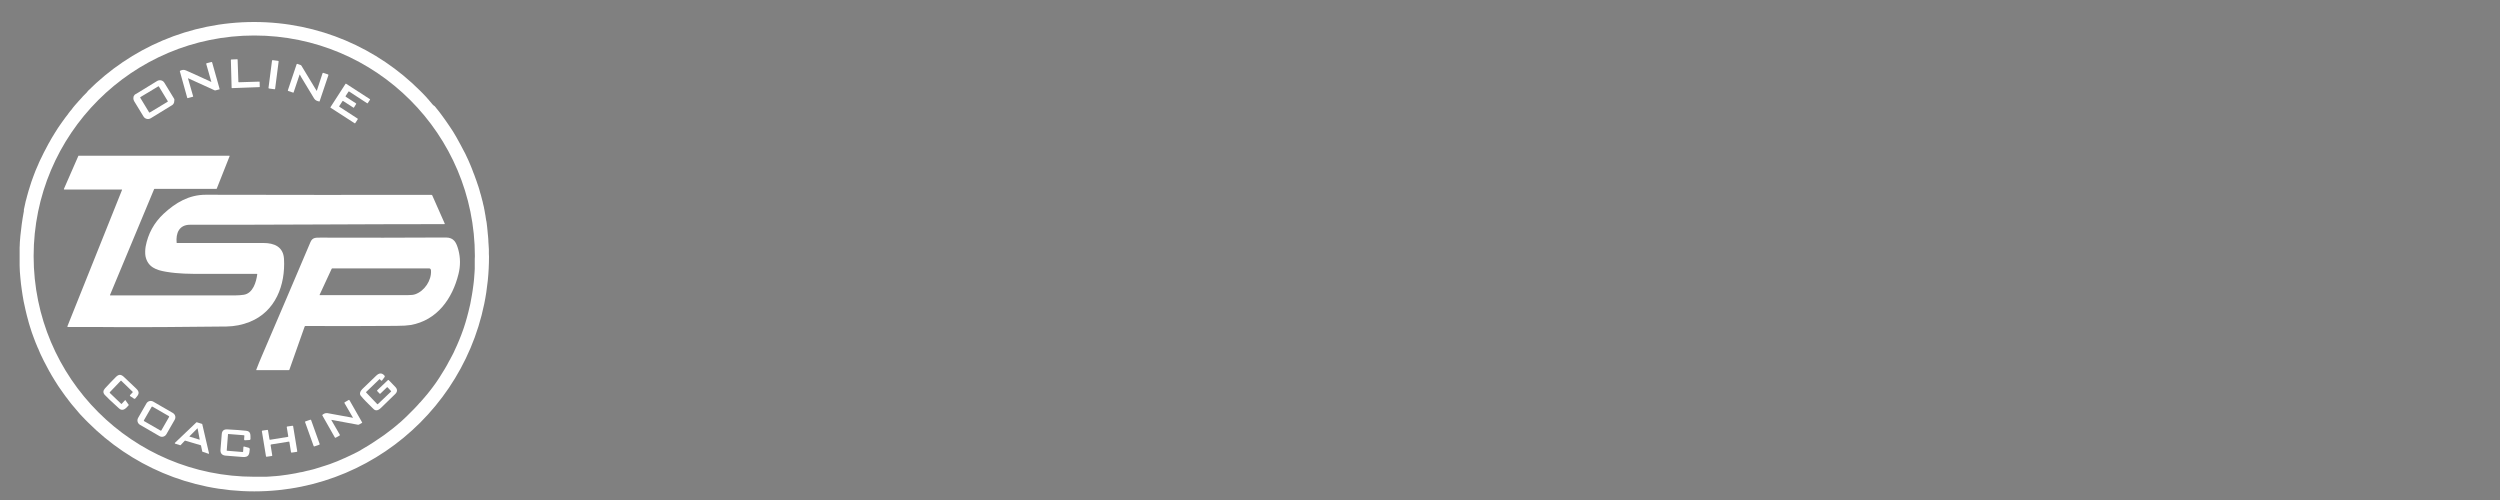 <?xml version="1.0" encoding="utf-8"?>
<!-- Generator: Adobe Illustrator 27.8.0, SVG Export Plug-In . SVG Version: 6.00 Build 0)  -->
<svg version="1.0" id="Layer_1" xmlns="http://www.w3.org/2000/svg" xmlns:xlink="http://www.w3.org/1999/xlink" x="0px" y="0px"
	 width="200px" height="40px" viewBox="0 0 200 40" enable-background="new 0 0 200 40" xml:space="preserve">
<rect x="0" y="0" width="200" height="40" fill="#808080" stroke="none"/>
<path fill="#FFFFFF" d="M39.11,20.31c0-0.07,0-0.14,0-0.22c0-0.05,0-0.1,0-0.15c0-0.05,0-0.1-0.01-0.15c0-0.06,0-0.11-0.01-0.17
	c0-0.05,0-0.09-0.01-0.14c0-0.05-0.01-0.1-0.01-0.15c0-0.02,0-0.03,0-0.05c0-0.06-0.01-0.12-0.01-0.18
	c-0.01-0.08-0.01-0.16-0.02-0.24c-0.01-0.06-0.01-0.12-0.02-0.18c0-0.01,0-0.02,0-0.03c0-0.03-0.01-0.06-0.01-0.09
	c0-0.04-0.01-0.08-0.01-0.12c0-0.03-0.01-0.06-0.01-0.09c-0.01-0.07-0.02-0.13-0.02-0.2c-0.01-0.08-0.02-0.17-0.03-0.25
	c0-0.01,0-0.01,0-0.02c-0.01-0.06-0.02-0.12-0.03-0.19c0-0.01,0-0.02-0.01-0.03c-0.01-0.06-0.02-0.12-0.03-0.18
	c-0.01-0.04-0.01-0.08-0.02-0.13c-0.01-0.05-0.02-0.09-0.02-0.14c0-0.01,0-0.02-0.01-0.04c-0.01-0.08-0.03-0.15-0.04-0.23
	c0,0,0-0.01,0-0.01c-0.01-0.05-0.02-0.11-0.03-0.16c-0.01-0.03-0.01-0.06-0.02-0.09c0,0,0,0,0,0c0-0.02-0.01-0.04-0.01-0.07
	c-0.01-0.03-0.01-0.06-0.02-0.09c-0.01-0.03-0.01-0.05-0.02-0.08c-0.01-0.04-0.02-0.08-0.03-0.12c0-0.02-0.01-0.03-0.01-0.05
	c-0.01-0.05-0.02-0.09-0.03-0.14c-0.01-0.02-0.01-0.05-0.02-0.07c-0.02-0.06-0.03-0.13-0.05-0.19c-0.01-0.03-0.01-0.05-0.02-0.08
	c0,0,0,0,0,0c-0.03-0.12-0.06-0.24-0.1-0.35c-0.02-0.09-0.05-0.17-0.07-0.26c-0.03-0.09-0.05-0.17-0.08-0.26
	c0-0.01-0.01-0.02-0.01-0.03c-0.01-0.03-0.02-0.05-0.03-0.08c0-0.01-0.01-0.02-0.01-0.03c-0.01-0.04-0.02-0.08-0.04-0.11
	c0,0,0-0.01,0-0.01c-0.01-0.04-0.03-0.08-0.04-0.12c-0.01-0.02-0.01-0.04-0.02-0.06c-0.02-0.06-0.04-0.13-0.07-0.19
	c-0.03-0.08-0.06-0.16-0.09-0.25c0-0.01-0.01-0.02-0.01-0.03c-0.01-0.02-0.01-0.03-0.02-0.05c-0.02-0.05-0.04-0.1-0.06-0.15
	c0-0.01-0.01-0.01-0.01-0.02c-0.01-0.02-0.02-0.04-0.02-0.06c-0.03-0.08-0.06-0.16-0.09-0.24c-0.04-0.09-0.07-0.18-0.11-0.27
	c-0.06-0.14-0.12-0.28-0.18-0.42c-0.03-0.07-0.06-0.14-0.1-0.21c-0.02-0.05-0.05-0.1-0.07-0.15c-0.02-0.05-0.05-0.1-0.07-0.15
	c-0.02-0.05-0.05-0.1-0.08-0.15c-0.03-0.05-0.05-0.1-0.08-0.15c-0.07-0.13-0.14-0.27-0.21-0.4c-0.07-0.13-0.15-0.27-0.22-0.4
	c-0.04-0.07-0.08-0.13-0.11-0.2c-0.08-0.13-0.16-0.26-0.23-0.39c-0.04-0.06-0.08-0.13-0.12-0.19c-0.03-0.05-0.06-0.1-0.1-0.15
	c-0.01-0.02-0.03-0.04-0.04-0.06c-0.03-0.04-0.05-0.08-0.08-0.12c-0.04-0.06-0.08-0.12-0.13-0.19c-0.03-0.04-0.06-0.09-0.09-0.13
	c-0.01-0.01-0.01-0.02-0.02-0.03c-0.01-0.01-0.02-0.02-0.02-0.03c-0.05-0.07-0.1-0.14-0.15-0.21c-0.03-0.04-0.05-0.07-0.08-0.11
	c-0.03-0.04-0.05-0.07-0.08-0.11c-0.05-0.06-0.09-0.12-0.14-0.19c-0.02-0.03-0.04-0.06-0.06-0.08c-0.03-0.04-0.07-0.09-0.1-0.13
	c-0.01-0.02-0.02-0.03-0.04-0.05c-0.05-0.06-0.09-0.12-0.14-0.17c0-0.01-0.01-0.01-0.01-0.02c0,0-0.01-0.01-0.01-0.01
	c-0.04-0.04-0.07-0.09-0.11-0.13C34.7,8.46,34.65,8.4,34.6,8.35c-0.02-0.02-0.03-0.04-0.05-0.06c-0.06-0.07-0.11-0.13-0.17-0.2
	c-0.03-0.04-0.06-0.07-0.09-0.11c-0.04-0.04-0.07-0.08-0.11-0.12c-0.01-0.01-0.02-0.02-0.03-0.04c-0.01-0.01-0.01-0.01-0.02-0.02
	c-0.03-0.04-0.07-0.07-0.1-0.11c-0.08-0.08-0.15-0.16-0.23-0.24c-0.06-0.06-0.12-0.13-0.19-0.19c-3.4-3.4-8.09-5.5-13.28-5.5
	s-9.88,2.1-13.28,5.5C7.01,7.32,6.96,7.37,6.92,7.42c-0.03,0.03-0.06,0.07-0.1,0.1l0,0C6.75,7.59,6.69,7.65,6.63,7.71
	C6.62,7.73,6.6,7.75,6.59,7.76C6.53,7.83,6.47,7.89,6.41,7.96C6.37,8,6.33,8.05,6.28,8.1c-0.1,0.11-0.2,0.23-0.3,0.34
	C5.94,8.5,5.89,8.55,5.84,8.61C5.8,8.66,5.76,8.71,5.73,8.76C5.69,8.8,5.65,8.85,5.61,8.9c-0.03,0.04-0.07,0.09-0.1,0.13
	C5.5,9.04,5.49,9.06,5.48,9.07c-0.04,0.05-0.07,0.09-0.1,0.14c-0.04,0.05-0.08,0.1-0.12,0.15C5.18,9.47,5.1,9.58,5.02,9.69
	c-0.09,0.12-0.17,0.25-0.26,0.37c-0.04,0.06-0.08,0.12-0.13,0.19c-0.08,0.13-0.16,0.25-0.24,0.38c-0.08,0.13-0.17,0.27-0.25,0.41
	c-0.03,0.05-0.06,0.1-0.08,0.14c-0.02,0.04-0.05,0.09-0.07,0.13c-0.03,0.06-0.07,0.12-0.1,0.17c-0.03,0.06-0.06,0.11-0.09,0.17
	c0,0,0,0,0,0c-0.03,0.05-0.05,0.1-0.08,0.15c-0.01,0.01-0.01,0.03-0.02,0.04c-0.06,0.11-0.12,0.23-0.18,0.34
	c-0.02,0.04-0.04,0.08-0.06,0.12c-0.04,0.08-0.08,0.17-0.12,0.25c-0.02,0.04-0.04,0.08-0.06,0.12c-0.02,0.04-0.04,0.08-0.06,0.12
	c-0.04,0.08-0.07,0.16-0.11,0.24c-0.02,0.05-0.04,0.1-0.06,0.15c0,0.01,0,0.01-0.01,0.02c-0.04,0.08-0.07,0.17-0.11,0.25
	c-0.03,0.07-0.06,0.14-0.09,0.21c-0.03,0.07-0.06,0.14-0.08,0.21c-0.03,0.07-0.05,0.14-0.08,0.21c0,0,0,0,0,0
	c-0.03,0.07-0.05,0.14-0.08,0.22c-0.03,0.07-0.05,0.14-0.08,0.22c-0.02,0.07-0.05,0.14-0.07,0.22v0c-0.02,0.07-0.05,0.15-0.07,0.22
	c-0.02,0.07-0.04,0.14-0.06,0.2c-0.01,0.02-0.01,0.03-0.02,0.05c-0.02,0.06-0.03,0.12-0.05,0.18c0,0.01-0.01,0.02-0.01,0.03
	c-0.01,0.05-0.03,0.1-0.04,0.15c-0.01,0.03-0.02,0.06-0.03,0.1c-0.01,0.04-0.02,0.08-0.03,0.12c-0.02,0.06-0.03,0.12-0.05,0.19
	c-0.01,0.03-0.02,0.07-0.03,0.1c-0.02,0.08-0.04,0.15-0.05,0.23c-0.03,0.15-0.07,0.3-0.1,0.46C1.92,16.85,1.91,16.92,1.89,17
	c-0.01,0.08-0.03,0.15-0.04,0.23c-0.01,0.08-0.03,0.15-0.04,0.23c-0.03,0.16-0.05,0.31-0.07,0.47c-0.04,0.31-0.08,0.63-0.11,0.94
	c-0.01,0.16-0.03,0.32-0.04,0.48c0,0.07-0.01,0.15-0.01,0.22c0,0.01,0,0.02,0,0.04c0,0.06-0.01,0.13-0.01,0.19c0,0.02,0,0.04,0,0.06
	c0,0.05,0,0.11,0,0.16c0,0.03,0,0.05,0,0.08c0,0.07,0,0.14,0,0.21c0,0.08,0,0.16,0,0.24s0,0.16,0,0.24c0,0.07,0,0.14,0,0.21
	c0,0.03,0,0.05,0,0.08c0,0.05,0,0.11,0,0.16c0,0.1,0.01,0.2,0.01,0.29c0,0.07,0.01,0.15,0.01,0.22c0.01,0.16,0.02,0.32,0.04,0.48
	c0.03,0.32,0.06,0.63,0.11,0.94c0.02,0.16,0.05,0.31,0.07,0.47c0.01,0.08,0.03,0.15,0.04,0.23c0.01,0.08,0.03,0.15,0.04,0.23
	c0.01,0.08,0.03,0.15,0.05,0.23c0.03,0.15,0.06,0.3,0.1,0.46c0.04,0.15,0.07,0.31,0.11,0.46c0.04,0.15,0.08,0.3,0.12,0.44
	c0,0,0,0.01,0,0.01c0.02,0.06,0.03,0.12,0.05,0.18c0.03,0.09,0.05,0.17,0.08,0.26c0.02,0.07,0.05,0.15,0.07,0.22v0
	c0.02,0.07,0.05,0.15,0.07,0.22c0.02,0.07,0.05,0.15,0.08,0.22c0.03,0.07,0.05,0.14,0.08,0.22c0,0,0,0,0,0
	c0.03,0.07,0.05,0.14,0.08,0.21c0.03,0.07,0.05,0.14,0.08,0.21c0.03,0.07,0.06,0.14,0.09,0.21c0.03,0.09,0.07,0.17,0.11,0.25
	c0,0.01,0,0.01,0.01,0.02c0.02,0.05,0.04,0.1,0.06,0.15l0,0c0.03,0.07,0.06,0.14,0.09,0.21c0.02,0.05,0.05,0.1,0.07,0.15
	c0.02,0.04,0.04,0.08,0.06,0.12c0.04,0.08,0.08,0.17,0.12,0.25c0.02,0.04,0.04,0.08,0.06,0.12c0.06,0.11,0.12,0.23,0.18,0.34
	c0.01,0.01,0.01,0.03,0.02,0.04c0.03,0.05,0.05,0.1,0.08,0.15c0,0,0,0,0,0c0.03,0.06,0.06,0.11,0.09,0.17
	c0.03,0.06,0.06,0.12,0.1,0.17c0.02,0.04,0.05,0.09,0.07,0.13c0.03,0.05,0.06,0.1,0.08,0.14c0.08,0.14,0.16,0.27,0.25,0.41
	c0.08,0.13,0.16,0.25,0.24,0.38c0.04,0.06,0.08,0.13,0.13,0.19c0.08,0.12,0.17,0.25,0.26,0.37c0.08,0.11,0.16,0.22,0.23,0.32
	c0.04,0.05,0.08,0.1,0.12,0.15c0.03,0.05,0.07,0.09,0.1,0.14c0.01,0.02,0.02,0.03,0.04,0.05c0.03,0.04,0.07,0.09,0.1,0.13
	c0.04,0.05,0.07,0.09,0.11,0.14c0.18,0.22,0.37,0.44,0.56,0.66c0.04,0.05,0.08,0.09,0.12,0.14c0.06,0.07,0.12,0.13,0.18,0.19
	c0.02,0.02,0.03,0.03,0.05,0.05c0.06,0.06,0.12,0.13,0.18,0.19l0,0c0,0,0,0,0,0c0.03,0.03,0.06,0.07,0.1,0.1
	c0.05,0.05,0.09,0.09,0.14,0.14c3.4,3.4,8.09,5.5,13.28,5.5c10.37,0,18.78-8.41,18.78-18.78C39.11,20.47,39.11,20.39,39.11,20.31z
	 M37.98,20.72c0,0.04,0,0.08,0,0.12c0,0.06,0,0.11,0,0.17c0,0.01,0,0.03,0,0.04c0,0.04,0,0.09,0,0.13c0,0,0,0.01,0,0.01
	c0,0.04,0,0.08,0,0.12c0,0.01,0,0.02,0,0.03c0,0.03,0,0.05,0,0.08c0,0.01,0,0.02,0,0.03c0,0.02,0,0.04,0,0.05
	c0,0.06-0.01,0.13-0.01,0.19c0,0.05-0.01,0.11-0.01,0.16c0,0.04-0.01,0.08-0.01,0.12c-0.01,0.09-0.02,0.19-0.02,0.28
	c-0.01,0.07-0.01,0.15-0.02,0.22c0,0.03-0.01,0.07-0.01,0.1c-0.01,0.08-0.02,0.16-0.03,0.24c-0.02,0.15-0.04,0.29-0.06,0.44
	c-0.02,0.13-0.04,0.25-0.06,0.37c0,0,0,0,0,0c-0.01,0.04-0.01,0.07-0.02,0.11c-0.02,0.11-0.04,0.22-0.06,0.33
	c-0.01,0.04-0.01,0.07-0.02,0.11c-0.01,0.05-0.02,0.11-0.03,0.16c-0.02,0.07-0.03,0.14-0.05,0.21c-0.03,0.14-0.07,0.28-0.1,0.42
	c-0.04,0.14-0.07,0.28-0.11,0.42c-0.04,0.14-0.08,0.28-0.12,0.42c-0.04,0.14-0.09,0.28-0.13,0.41c-0.02,0.07-0.05,0.14-0.07,0.2
	c-0.05,0.14-0.1,0.27-0.15,0.41c-0.05,0.13-0.1,0.27-0.16,0.4c-0.05,0.13-0.11,0.27-0.17,0.4c-0.06,0.13-0.12,0.26-0.18,0.39
	c-0.02,0.05-0.05,0.1-0.07,0.16c-0.02,0.05-0.04,0.09-0.07,0.14c-0.03,0.07-0.07,0.14-0.11,0.21c-0.02,0.04-0.04,0.07-0.06,0.11
	c-0.02,0.05-0.05,0.1-0.07,0.14c0,0,0,0.01-0.01,0.01c-0.03,0.05-0.06,0.11-0.09,0.16c-0.01,0.01-0.01,0.03-0.02,0.04
	c-0.03,0.05-0.05,0.1-0.08,0.15c-0.01,0.01-0.02,0.03-0.02,0.04c-0.03,0.05-0.05,0.1-0.08,0.14c-0.02,0.04-0.04,0.08-0.07,0.12
	c-0.02,0.04-0.05,0.08-0.07,0.12c-0.13,0.22-0.27,0.44-0.41,0.66c-0.03,0.05-0.07,0.1-0.1,0.15c-0.03,0.04-0.06,0.08-0.08,0.12
	c-0.04,0.07-0.09,0.13-0.13,0.19c-0.03,0.05-0.07,0.1-0.11,0.15c-0.05,0.06-0.09,0.13-0.14,0.19c-0.06,0.09-0.13,0.17-0.2,0.26
	c-0.08,0.1-0.15,0.2-0.23,0.29c-0.02,0.03-0.05,0.06-0.08,0.09c-0.03,0.04-0.06,0.07-0.09,0.11c-0.04,0.05-0.09,0.11-0.14,0.16
	c-0.05,0.05-0.09,0.11-0.14,0.16c-0.04,0.05-0.08,0.1-0.13,0.14c-0.01,0.01-0.02,0.02-0.03,0.03c-0.04,0.05-0.08,0.09-0.12,0.14
	c0,0,0,0.01-0.01,0.01c-0.04,0.04-0.08,0.09-0.12,0.13c-0.07,0.08-0.15,0.16-0.23,0.24c0,0,0,0-0.01,0.01
	c-0.08,0.08-0.15,0.16-0.23,0.23c-0.1,0.1-0.2,0.2-0.3,0.3c-0.1,0.1-0.21,0.19-0.31,0.29c-0.05,0.04-0.09,0.08-0.14,0.13
	c-0.02,0.02-0.04,0.04-0.07,0.06c0,0-0.01,0.01-0.01,0.01c-0.02,0.02-0.04,0.03-0.06,0.05c0,0,0,0,0,0
	c-0.01,0.01-0.03,0.02-0.04,0.03c-0.05,0.05-0.11,0.09-0.16,0.14c-0.11,0.09-0.22,0.18-0.33,0.27c-0.2,0.16-0.41,0.32-0.62,0.47
	c-0.05,0.04-0.1,0.08-0.16,0.11c0,0-0.01,0-0.01,0.01c-0.04,0.03-0.09,0.06-0.13,0.09c-0.21,0.15-0.42,0.29-0.64,0.43
	c-0.12,0.08-0.24,0.15-0.36,0.23c-0.12,0.07-0.24,0.15-0.37,0.22c-0.07,0.04-0.15,0.08-0.22,0.13c0,0-0.01,0-0.01,0.01
	c-0.01,0.01-0.02,0.01-0.03,0.02c-0.05,0.03-0.11,0.06-0.16,0.09c-0.01,0-0.02,0.01-0.02,0.01c-0.01,0.01-0.03,0.01-0.04,0.02
	c-0.04,0.02-0.09,0.05-0.13,0.07c0,0-0.01,0-0.01,0c-0.11,0.06-0.22,0.12-0.34,0.17c-0.12,0.06-0.24,0.12-0.36,0.17
	c-0.07,0.03-0.13,0.06-0.19,0.09c-0.04,0.02-0.08,0.04-0.12,0.05c-0.01,0-0.02,0.01-0.03,0.01c-0.03,0.01-0.05,0.02-0.08,0.04
	c-0.05,0.02-0.09,0.04-0.14,0.06c-0.05,0.02-0.09,0.04-0.14,0.06c-0.05,0.02-0.1,0.04-0.14,0.06c-0.1,0.04-0.19,0.08-0.29,0.11
	c-0.04,0.02-0.09,0.03-0.13,0.05c-0.1,0.04-0.2,0.08-0.31,0.11c-0.02,0.01-0.05,0.02-0.08,0.03c0,0-0.01,0-0.01,0
	c-0.04,0.01-0.08,0.03-0.12,0.04c-0.27,0.09-0.55,0.18-0.83,0.26c-0.02,0.01-0.05,0.01-0.07,0.02c-0.05,0.01-0.1,0.03-0.15,0.04
	c-0.04,0.01-0.09,0.02-0.13,0.03c-0.01,0-0.02,0-0.03,0.01c-0.03,0.01-0.05,0.01-0.08,0.02c-0.02,0-0.03,0.01-0.05,0.01
	c-0.05,0.01-0.09,0.02-0.14,0.03c-0.05,0.01-0.1,0.03-0.16,0.04c-0.04,0.01-0.07,0.02-0.11,0.03c-0.05,0.01-0.1,0.02-0.15,0.03
	c-0.02,0-0.04,0.01-0.07,0.01c-0.02,0-0.04,0.01-0.07,0.01c-0.01,0-0.02,0-0.03,0.01c-0.05,0.01-0.1,0.02-0.15,0.03
	c-0.04,0.01-0.09,0.02-0.13,0.03c-0.04,0.01-0.08,0.02-0.12,0.02c-0.02,0-0.04,0.01-0.06,0.01c-0.04,0.01-0.07,0.01-0.11,0.02
	c-0.06,0.01-0.12,0.02-0.18,0.03c-0.06,0.01-0.12,0.02-0.18,0.03c-0.15,0.02-0.29,0.04-0.44,0.06c-0.08,0.01-0.16,0.02-0.23,0.03
	c-0.03,0-0.07,0.01-0.11,0.01c-0.07,0.01-0.14,0.01-0.21,0.02c0,0-0.01,0-0.01,0c-0.05,0-0.09,0.01-0.14,0.01
	c-0.05,0-0.09,0.01-0.14,0.01c-0.04,0-0.08,0.01-0.12,0.01c-0.05,0-0.11,0.01-0.16,0.01c-0.06,0-0.13,0.01-0.19,0.01
	c-0.02,0-0.04,0-0.05,0c-0.01,0-0.02,0-0.03,0c-0.02,0-0.05,0-0.07,0c-0.01,0-0.02,0-0.03,0c-0.04,0-0.08,0-0.12,0
	c0,0-0.01,0-0.01,0c-0.04,0-0.09,0-0.13,0c-0.01,0-0.03,0-0.04,0c-0.06,0-0.11,0-0.17,0l-0.12,0c-0.05,0-0.11,0-0.16,0
	c-9.75,0-17.65-7.9-17.65-17.65s7.9-17.65,17.65-17.65c9.75,0,17.65,7.9,17.65,17.65C37.98,20.61,37.98,20.66,37.98,20.72z"/>
<path fill="#FFFFFF" d="M19.08,6.57c0.01,0.01,0.03,0.01,0.04,0.01c0.55-0.02,1.09-0.03,1.62-0.05c0.02,0,0.03,0.01,0.03,0.03
	c0,0,0,0,0,0l0.01,0.38c0,0.02-0.01,0.03-0.03,0.03l-2.19,0.08c-0.01,0-0.03-0.01-0.03-0.02c0,0,0,0,0,0L18.47,4.8
	c0-0.02,0.02-0.04,0.04-0.04c0,0,0,0,0,0l0.46-0.02c0.03,0,0.04,0.01,0.04,0.04l0.06,1.77C19.07,6.56,19.08,6.56,19.08,6.57z"/>
<path fill="#FFFFFF" d="M21.81,4.81l0.44,0.06c0.03,0,0.04,0.03,0.04,0.05L22.01,7.1c0,0.03-0.03,0.04-0.05,0.04l-0.44-0.06
	c-0.03,0-0.04-0.03-0.04-0.05l0.28-2.17C21.77,4.83,21.79,4.81,21.81,4.81z"/>
<path fill="#FFFFFF" d="M16.91,6.56C16.91,6.56,16.92,6.56,16.91,6.56C16.92,6.56,16.92,6.56,16.91,6.56L16.5,5.12
	c-0.01-0.03,0-0.05,0.03-0.06l0.38-0.1c0.02-0.01,0.05,0.01,0.06,0.03l0.6,2.13c0,0.02,0,0.03-0.02,0.03l-0.31,0.08
	c-0.02,0.01-0.04,0-0.06,0l-2.13-0.97c0,0-0.01,0-0.01,0c0,0,0,0,0,0.01l0.41,1.43c0.01,0.02,0,0.04-0.02,0.04l-0.41,0.11
	c-0.02,0-0.04-0.01-0.04-0.02c0,0,0,0,0,0l-0.59-2.12c-0.01-0.02,0-0.04,0.02-0.05c0.17-0.08,0.3-0.1,0.48-0.02
	C15.57,5.94,16.24,6.25,16.91,6.56z"/>
<path fill="#FFFFFF" d="M25.35,7.25l0.45-1.38c0.01-0.04,0.04-0.05,0.07-0.04l0.36,0.12c0.04,0.01,0.05,0.04,0.04,0.07l-0.7,2.08
	c-0.01,0.02-0.02,0.02-0.03,0.02c-0.17-0.04-0.31-0.08-0.41-0.24c-0.35-0.57-0.69-1.14-1.04-1.72C24.05,6.1,24.02,6.04,24,5.99
	c-0.02-0.04-0.03-0.04-0.04,0l-0.47,1.4c-0.01,0.02-0.03,0.03-0.04,0.02l-0.39-0.13c-0.02-0.01-0.04-0.03-0.03-0.06c0,0,0,0,0,0
	l0.7-2.08c0.01-0.02,0.03-0.03,0.06-0.03l0.28,0.1c0.02,0.01,0.03,0.02,0.04,0.04l1.21,2C25.34,7.27,25.35,7.27,25.35,7.25z"/>
<path fill="#FFFFFF" d="M13.9,7.85l-0.75-1.23c-0.12-0.2-0.38-0.26-0.58-0.14l-1.68,1.03c0,0,0,0,0,0c-0.01,0-0.01,0.01-0.02,0.01
	c-0.01,0-0.01,0.01-0.02,0.01c-0.01,0-0.01,0.01-0.02,0.01c-0.01,0-0.01,0.01-0.02,0.01c-0.01,0.01-0.01,0.01-0.02,0.02
	c-0.01,0.01-0.02,0.02-0.03,0.03c-0.01,0.01-0.02,0.02-0.02,0.03v0c-0.01,0.01-0.01,0.02-0.02,0.03c-0.01,0.01-0.01,0.02-0.02,0.04
	c0,0,0,0,0,0c0,0.01,0,0.01-0.01,0.02c0,0.01,0,0.01-0.01,0.02c0,0,0,0,0,0.01c0,0.01,0,0.01,0,0.02c0,0.01,0,0.01,0,0.02
	c0,0.01,0,0.03-0.01,0.04c0,0.01,0,0.02,0,0.04c0,0.07,0.02,0.15,0.06,0.22l0.75,1.23c0.12,0.2,0.38,0.26,0.58,0.14l1.68-1.03v0
	c0.02-0.01,0.03-0.02,0.05-0.03c0,0,0,0,0,0c0.01-0.01,0.03-0.02,0.04-0.04c0.01-0.01,0.01-0.02,0.02-0.02c0,0,0.01-0.01,0.01-0.01
	c0.01-0.02,0.02-0.04,0.03-0.05c0-0.01,0.01-0.01,0.01-0.02c0.01-0.02,0.02-0.05,0.03-0.07c0-0.01,0-0.01,0-0.02
	c0-0.01,0-0.01,0-0.02c0-0.01,0-0.02,0.01-0.04c0,0,0,0,0-0.01c0-0.01,0-0.02,0-0.04C13.97,8,13.95,7.92,13.9,7.85z M13.41,8.14
	L11.98,9c-0.02,0.01-0.04,0-0.05-0.01l-0.71-1.17c-0.01-0.02,0-0.04,0.01-0.05l1.43-0.86c0.02-0.01,0.04,0,0.05,0.01l0.71,1.17
	C13.43,8.11,13.42,8.13,13.41,8.14z"/>
<path fill="#FFFFFF" d="M27.66,7.74l0.82,0.53c0.02,0.01,0.02,0.03,0.01,0.05c0,0,0,0,0,0L28.32,8.6c-0.01,0.02-0.03,0.02-0.05,0.01
	c0,0,0,0,0,0l-0.82-0.53c-0.02-0.01-0.04-0.01-0.05,0.01c0,0,0,0,0,0l-0.26,0.4c-0.01,0.02-0.01,0.04,0.01,0.05c0,0,0,0,0,0
	l1.46,0.95c0.02,0.01,0.02,0.03,0.01,0.05c0,0,0,0,0,0l-0.2,0.31c-0.01,0.02-0.03,0.02-0.05,0.01c0,0,0,0,0,0l-1.92-1.24
	c-0.02-0.01-0.02-0.03-0.01-0.05c0,0,0,0,0,0l1.2-1.86c0.01-0.02,0.03-0.02,0.05-0.01c0,0,0,0,0,0l1.9,1.23
	c0.02,0.01,0.02,0.03,0.01,0.05c0,0,0,0,0,0l-0.18,0.27c-0.01,0.02-0.03,0.02-0.05,0.01l-1.44-0.94c-0.02-0.01-0.04-0.01-0.05,0.01
	c0,0,0,0,0,0l-0.23,0.35C27.64,7.71,27.65,7.73,27.66,7.74C27.66,7.74,27.66,7.74,27.66,7.74z"/>
<path fill="#FFFFFF" d="M9.74,15.16l-4.6,0c-0.02,0-0.03-0.02-0.03-0.03c0,0,0-0.01,0-0.01l1.16-2.65c0-0.01,0.01-0.01,0.02-0.01
	l12.06,0c0.02,0,0.03,0.01,0.02,0.03l-1.03,2.6c0,0.01-0.01,0.02-0.02,0.02l-4.95,0c-0.02,0-0.03,0.01-0.04,0.02l-3.53,8.47
	c0,0.01,0,0.03,0.01,0.03c0,0,0.01,0,0.01,0c3.11,0,6.22,0,9.33,0c0.44,0,0.94,0.02,1.36-0.05c0.73-0.12,0.99-1.02,1.07-1.64
	c0-0.02-0.01-0.03-0.03-0.03c-1.45,0-2.91,0-4.36,0c-0.99,0-1.92,0-2.91-0.17c-0.78-0.13-1.46-0.37-1.64-1.24
	c-0.04-0.21-0.03-0.54,0.01-0.77c0.19-1.03,0.67-1.91,1.44-2.63c0.96-0.89,2.03-1.52,3.37-1.52c6.02,0.01,12.04,0.02,18.06,0.01
	c0.03,0,0.05,0.02,0.06,0.04l1,2.26c0.01,0.01,0,0.03-0.02,0.04c0,0-0.01,0-0.01,0c-6.78,0-13.56,0.06-20.35,0.05
	c-0.88,0-1.14,0.69-1.07,1.43c0,0.02,0.01,0.03,0.03,0.03c2.31,0,4.62,0,6.92,0c0.86,0,1.58,0.3,1.64,1.27
	c0.12,2.08-0.67,4.21-2.74,5.04c-0.6,0.24-1.22,0.36-1.86,0.37c-4.1,0.05-7,0.06-8.7,0.05c-1.33-0.01-2.66-0.02-3.99-0.01
	c-0.02,0-0.04-0.02-0.04-0.04c0-0.01,0-0.01,0-0.01L9.76,15.2C9.77,15.17,9.76,15.16,9.74,15.16z"/>
<path fill="#FFFFFF" d="M36.67,19.99c-0.16-0.58-0.35-0.99-1-0.99c-3.34,0.02-6.67,0.02-10.01,0.01c-0.4,0-0.66-0.02-0.82,0.35
	c-1.29,3.03-2.58,6.07-3.88,9.09c-0.16,0.38-0.32,0.75-0.46,1.13c0,0,0,0.01,0,0.01c0,0,0,0,0,0.01c0,0,0,0,0,0c0,0,0,0,0,0
	c0,0,0,0.01,0.01,0.01c0,0,0,0,0,0c0,0,0,0,0,0c0,0,0.01,0,0.01,0l2.58,0c0.02,0,0.04-0.01,0.05-0.03l1.22-3.45
	c0.01-0.03,0.04-0.05,0.06-0.05c2.43,0.01,4.84,0.01,7.25-0.01c0.54,0,0.93-0.03,1.18-0.07c2.11-0.38,3.33-2.1,3.82-4.08
	C36.84,21.28,36.84,20.63,36.67,19.99z M33.22,23.54c-0.14,0.05-0.34,0.07-0.59,0.07c-2.35,0-4.7,0-7.04,0c0,0-0.01,0-0.01,0
	c0,0,0,0,0,0c0,0,0,0-0.01,0c0,0,0,0,0-0.01c0,0,0,0,0,0c0,0,0,0,0-0.01c0,0,0-0.01,0-0.01l0.96-2.07c0.01-0.02,0.03-0.04,0.06-0.04
	c2.57,0,5.15,0,7.73,0c0.1,0,0.15,0.06,0.16,0.17C34.53,22.43,33.96,23.28,33.22,23.54z"/>
<path fill="#FFFFFF" d="M30.23,32.33l1.05-1c0.02-0.02,0.02-0.03,0-0.05l-0.27-0.29c-0.02-0.02-0.04-0.02-0.06,0c0,0,0,0,0,0
	l-0.52,0.5c-0.02,0.02-0.04,0.02-0.06,0l-0.19-0.2c-0.02-0.02-0.02-0.05,0-0.07l0.85-0.81c0.03-0.02,0.05-0.02,0.07,0
	c0.18,0.18,0.35,0.36,0.53,0.55c0.18,0.19,0.17,0.39-0.02,0.57c-0.37,0.36-0.74,0.72-1.11,1.08c-0.18,0.18-0.41,0.32-0.62,0.11
	c-0.46-0.45-0.8-0.79-1.01-1.05c-0.14-0.16-0.05-0.38,0.11-0.54c0.37-0.36,0.75-0.72,1.12-1.08c0.24-0.23,0.46-0.23,0.66,0
	c0.03,0.04,0.03,0.07,0.01,0.11l-0.2,0.27c-0.03,0.04-0.06,0.04-0.09,0.01l-0.09-0.1c-0.01-0.01-0.03-0.02-0.04,0l-1.06,1.02
	c-0.01,0.01-0.01,0.03,0,0.04l0.87,0.91C30.19,32.35,30.22,32.35,30.23,32.33C30.23,32.33,30.23,32.33,30.23,32.33z"/>
<path fill="#FFFFFF" d="M9.73,32.31l0.28-0.3c0.01-0.01,0.02-0.01,0.02,0l0.27,0.38c0.01,0.01,0,0.02,0,0.02
	c-0.2,0.24-0.47,0.54-0.77,0.27c-0.62-0.56-1.01-0.93-1.15-1.09c-0.15-0.17-0.14-0.34,0.02-0.52c0.28-0.31,0.57-0.61,0.87-0.91
	c0.24-0.24,0.42-0.22,0.66,0.01c0.32,0.3,0.64,0.6,0.96,0.91c0.34,0.32,0.19,0.5-0.05,0.78c-0.04,0.05-0.09,0.06-0.14,0.02
	l-0.27-0.18c-0.05-0.03-0.05-0.07-0.01-0.11l0.19-0.2c0.02-0.02,0.02-0.03,0-0.05L9.7,30.46c-0.01-0.01-0.03-0.01-0.04,0l-0.87,0.91
	c-0.02,0.02-0.02,0.04,0,0.07l0.91,0.87C9.71,32.32,9.72,32.32,9.73,32.31C9.73,32.31,9.73,32.31,9.73,32.31z"/>
<path fill="#FFFFFF" d="M28.24,33.42l-0.68-1.17c-0.02-0.03-0.01-0.05,0.02-0.07l0.31-0.18c0.03-0.02,0.05-0.01,0.07,0.02l1.01,1.77
	c0.01,0.02,0,0.04-0.01,0.04l-0.23,0.13c-0.03,0.02-0.06,0.02-0.09,0.02l-2.11-0.39c-0.01,0-0.02,0-0.02,0.01c0,0,0,0.01,0,0.01
	l0.67,1.16c0.02,0.04,0.01,0.06-0.02,0.08l-0.31,0.17c-0.02,0.01-0.05,0-0.06-0.02l-1-1.76c-0.01-0.02-0.01-0.05,0.01-0.06
	c0.12-0.09,0.23-0.15,0.39-0.13c0.67,0.12,1.35,0.24,2.03,0.37C28.25,33.45,28.26,33.44,28.24,33.42z"/>
<path fill="#FFFFFF" d="M13.83,33.04l-1.57-0.91c-0.19-0.11-0.44-0.05-0.55,0.15l-0.66,1.15c-0.11,0.19-0.05,0.43,0.14,0.55
	l1.57,0.91c0.19,0.11,0.43,0.05,0.55-0.15l0.66-1.15C14.09,33.39,14.02,33.15,13.83,33.04z M13.53,33.35l-0.62,1.08
	c-0.01,0.02-0.04,0.03-0.06,0.02l-1.32-0.76c-0.02-0.01-0.03-0.04-0.02-0.06l0.62-1.08c0.01-0.02,0.04-0.03,0.06-0.02l1.32,0.76
	C13.53,33.31,13.54,33.33,13.53,33.35z"/>
<path fill="#FFFFFF" d="M24.44,33.71l0.38-0.13c0.03-0.01,0.06,0,0.07,0.03l0.68,1.9c0.01,0.03,0,0.06-0.03,0.07l-0.38,0.13
	c-0.03,0.01-0.06,0-0.07-0.03l-0.68-1.9C24.39,33.75,24.41,33.72,24.44,33.71z"/>
<path fill="#FFFFFF" d="M16.18,33.93c0-0.01-0.01-0.02-0.02-0.02l-0.42-0.13c-0.01,0-0.02,0-0.03,0.01l-1.72,1.64c0,0,0,0,0,0.01
	c0,0,0,0,0,0.01c0,0.01,0,0.01,0,0.02c0,0,0,0,0,0.01v0c0,0,0,0,0,0c0,0,0.01,0.01,0.01,0.01l0.42,0.13c0.01,0,0.02,0,0.03-0.01
	l0.33-0.35c0.01-0.01,0.02-0.01,0.03-0.01l1.25,0.37c0.01,0,0.02,0.01,0.02,0.02l0.1,0.48c0,0.01,0.01,0.02,0.02,0.02l0.48,0.16
	c0,0,0.01,0,0.01,0c0,0,0,0,0.01,0c0,0,0,0,0,0c0,0,0,0,0,0c0,0,0,0,0.01,0c0,0,0,0,0.01-0.01c0,0,0-0.01,0-0.01c0,0,0,0,0-0.01
	c0,0,0-0.01,0-0.01L16.18,33.93z M15.98,35.15C15.98,35.15,15.98,35.15,15.98,35.15C15.98,35.16,15.98,35.16,15.98,35.15
	C15.98,35.16,15.98,35.16,15.98,35.15c-0.01,0.01-0.01,0.01-0.01,0.02c0,0,0,0-0.01,0l0,0h0c0,0-0.01,0-0.01,0l-0.78-0.24
	c-0.01,0-0.01,0-0.01-0.01c0,0,0,0,0-0.01c0,0,0,0,0,0c0,0,0,0,0,0c0,0,0,0,0,0v0c0,0,0,0,0,0c0,0,0,0,0,0c0,0,0,0,0-0.01
	c0,0,0,0,0,0c0,0,0,0,0,0c0,0,0,0,0,0c0,0,0-0.01,0.01-0.01l0.61-0.61c0,0,0.01,0,0.01-0.01l0,0c0,0,0,0,0,0c0,0,0,0,0,0
	c0,0,0.01,0,0.01,0c0,0,0.01,0,0.01,0c0,0,0,0,0,0c0,0,0,0,0,0s0,0,0,0c0,0,0,0,0,0c0,0,0,0.01,0,0.01l0.16,0.85
	C15.98,35.14,15.98,35.14,15.98,35.15C15.98,35.15,15.98,35.15,15.98,35.15z"/>
<path fill="#FFFFFF" d="M21.65,35.62l0.13,0.81c0,0.02-0.01,0.05-0.04,0.05c0,0,0,0,0,0l-0.41,0.06c-0.02,0-0.04-0.01-0.05-0.03
	l-0.33-2.01c0-0.02,0.01-0.04,0.03-0.05l0.41-0.06c0.02,0,0.05,0.01,0.05,0.04c0,0,0,0,0,0l0.12,0.72c0,0.02,0.03,0.04,0.05,0.03
	c0,0,0,0,0,0l1.42-0.23c0.02,0,0.04-0.03,0.03-0.05c0,0,0,0,0,0l-0.12-0.73c0-0.02,0.01-0.05,0.04-0.05c0,0,0,0,0,0l0.42-0.06
	c0.02,0,0.04,0.01,0.05,0.03l0.33,2.01c0,0.02-0.01,0.05-0.04,0.05c0,0,0,0,0,0l-0.41,0.06c-0.02,0-0.04-0.01-0.05-0.04l-0.13-0.81
	c0-0.02-0.03-0.04-0.05-0.03l-1.43,0.23C21.67,35.57,21.65,35.6,21.65,35.62C21.65,35.62,21.65,35.62,21.65,35.62z"/>
<polygon fill="#010101" points="15.15,34.91 15.15,34.91 15.15,34.91 "/>
<polygon fill="#010101" points="15.15,34.9 15.15,34.91 15.15,34.9 "/>
<path fill="#FFFFFF" d="M18.16,36.06l1.24,0.1c0.03,0,0.05-0.02,0.05-0.04c0,0,0,0,0,0l0.02-0.33c0-0.06,0.03-0.08,0.09-0.06
	l0.33,0.09c0.06,0.02,0.09,0.06,0.09,0.12c-0.03,0.4-0.07,0.65-0.55,0.62c-0.46-0.03-0.93-0.07-1.39-0.11
	c-0.29-0.03-0.42-0.19-0.4-0.48c0.01-0.18,0.05-0.59,0.1-1.24c0.02-0.27,0.17-0.39,0.43-0.38c0.71,0.04,1.21,0.07,1.51,0.11
	c0.41,0.04,0.35,0.35,0.36,0.64c0,0.06-0.03,0.1-0.09,0.1l-0.34,0.02c-0.06,0-0.08-0.02-0.08-0.08l0.02-0.28
	c0-0.02-0.01-0.03-0.03-0.04c0,0,0,0,0,0l-1.26-0.1c-0.01,0-0.02,0.01-0.02,0.02l-0.1,1.27C18.13,36.05,18.14,36.06,18.16,36.06z"/>
</svg>
